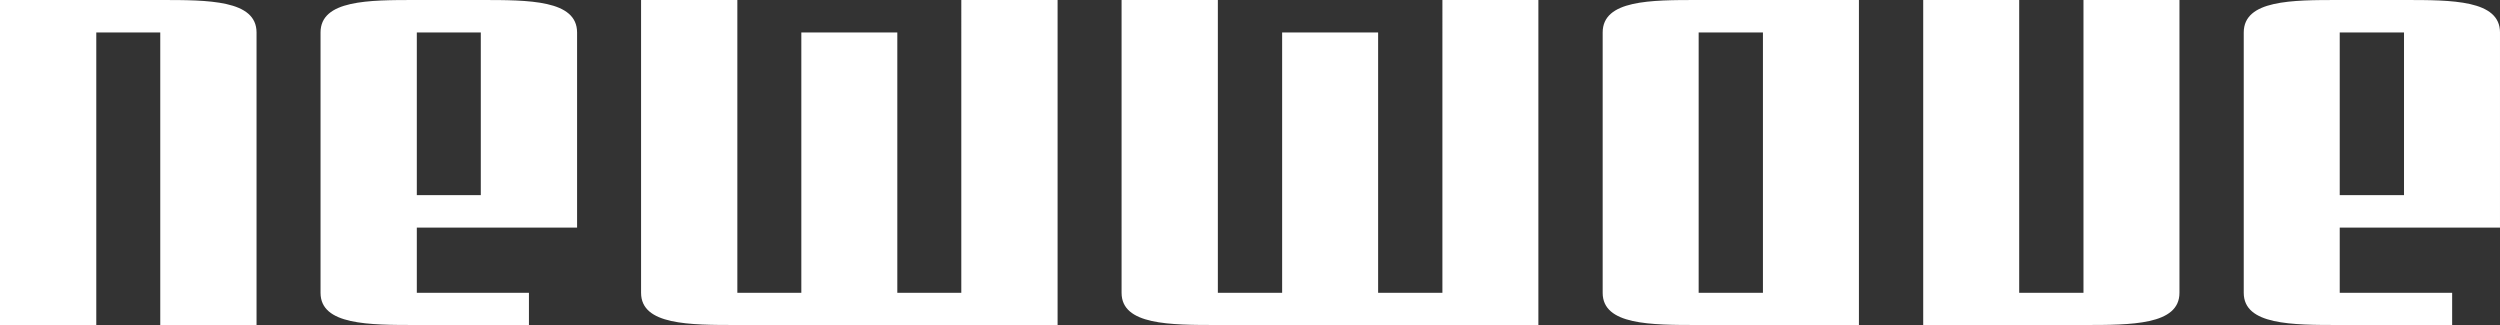 <?xml version="1.0" encoding="utf-8"?>
<!-- Generator: Adobe Illustrator 15.0.0, SVG Export Plug-In . SVG Version: 6.00 Build 0)  -->
<!DOCTYPE svg PUBLIC "-//W3C//DTD SVG 1.1//EN" "http://www.w3.org/Graphics/SVG/1.1/DTD/svg11.dtd">
<svg version="1.1" id="Layer_1" xmlns="http://www.w3.org/2000/svg" xmlns:xlink="http://www.w3.org/1999/xlink" x="0px" y="0px"
	 width="566.93px" height="73.7px" viewBox="0 0 566.93 73.7" enable-background="new 0 0 566.93 73.7" xml:space="preserve">
<rect x="0" y="0" width="566.93" height="73.7" fill="#333333" stroke="none"/>
<path fill="#FFFFFF" d="M537.906,73.701v-7.295h18.172v7.295H537.906L537.906,73.701z M537.906,51.611v-7.363h7.256V7.364h-7.256V0
	h7.256c10.918,0,21.767,0,21.767,7.364v44.248H537.906z M537.906,0v7.364h-7.321v36.884h7.321v7.363h-7.321v14.795h7.321v7.295
	h-7.321c-10.851,0-21.767,0-21.767-7.295V7.364C508.818,0,519.734,0,530.45,0H537.906L537.906,0z M392.463,73.701v-7.295h7.322
	V7.364h-7.322V0h29.09v73.701H392.463L392.463,73.701z M436.13,0v73.701h36.344c10.916,0,21.766,0,21.766-7.295V0h-21.766v66.406
	h-14.578V0H436.13z M392.463,0v7.364h-7.255v59.042h7.255v7.295h-7.255c-10.917,0-21.767,0-21.767-7.295V7.364
	C363.441,0,374.291,0,385.073,0H392.463L392.463,0z M101.777,73.701v-7.295h18.172v7.295H101.777L101.777,73.701z M101.777,51.611
	v-7.363h7.255V7.364h-7.255V0h7.255c10.917,0,21.833,0,21.833,7.364v44.248H101.777L101.777,51.611z M239.832,0v73.701H167.21
	c-10.917,0-21.833,0-21.833-7.295V0h21.833v66.406h14.51V7.364h21.766v59.042h14.512V0H239.832L239.832,0z M348.862,0v73.701
	h-72.687c-10.917,0-21.833,0-21.833-7.295V0h21.833v66.406h14.578V7.364h21.767v59.042h14.578V0H348.862z M0,73.701V0h36.344
	c10.917,0,21.833,0,21.833,7.364v66.337H36.344V7.364h-14.51v66.337H0L0,73.701z M101.777,0v7.364h-7.255v36.884h7.255v7.363h-7.255
	v14.795h7.255v7.295h-7.255c-10.917,0-21.833,0-21.833-7.295V7.364C72.688,0,83.604,0,94.322,0H101.777z"/>
</svg>
